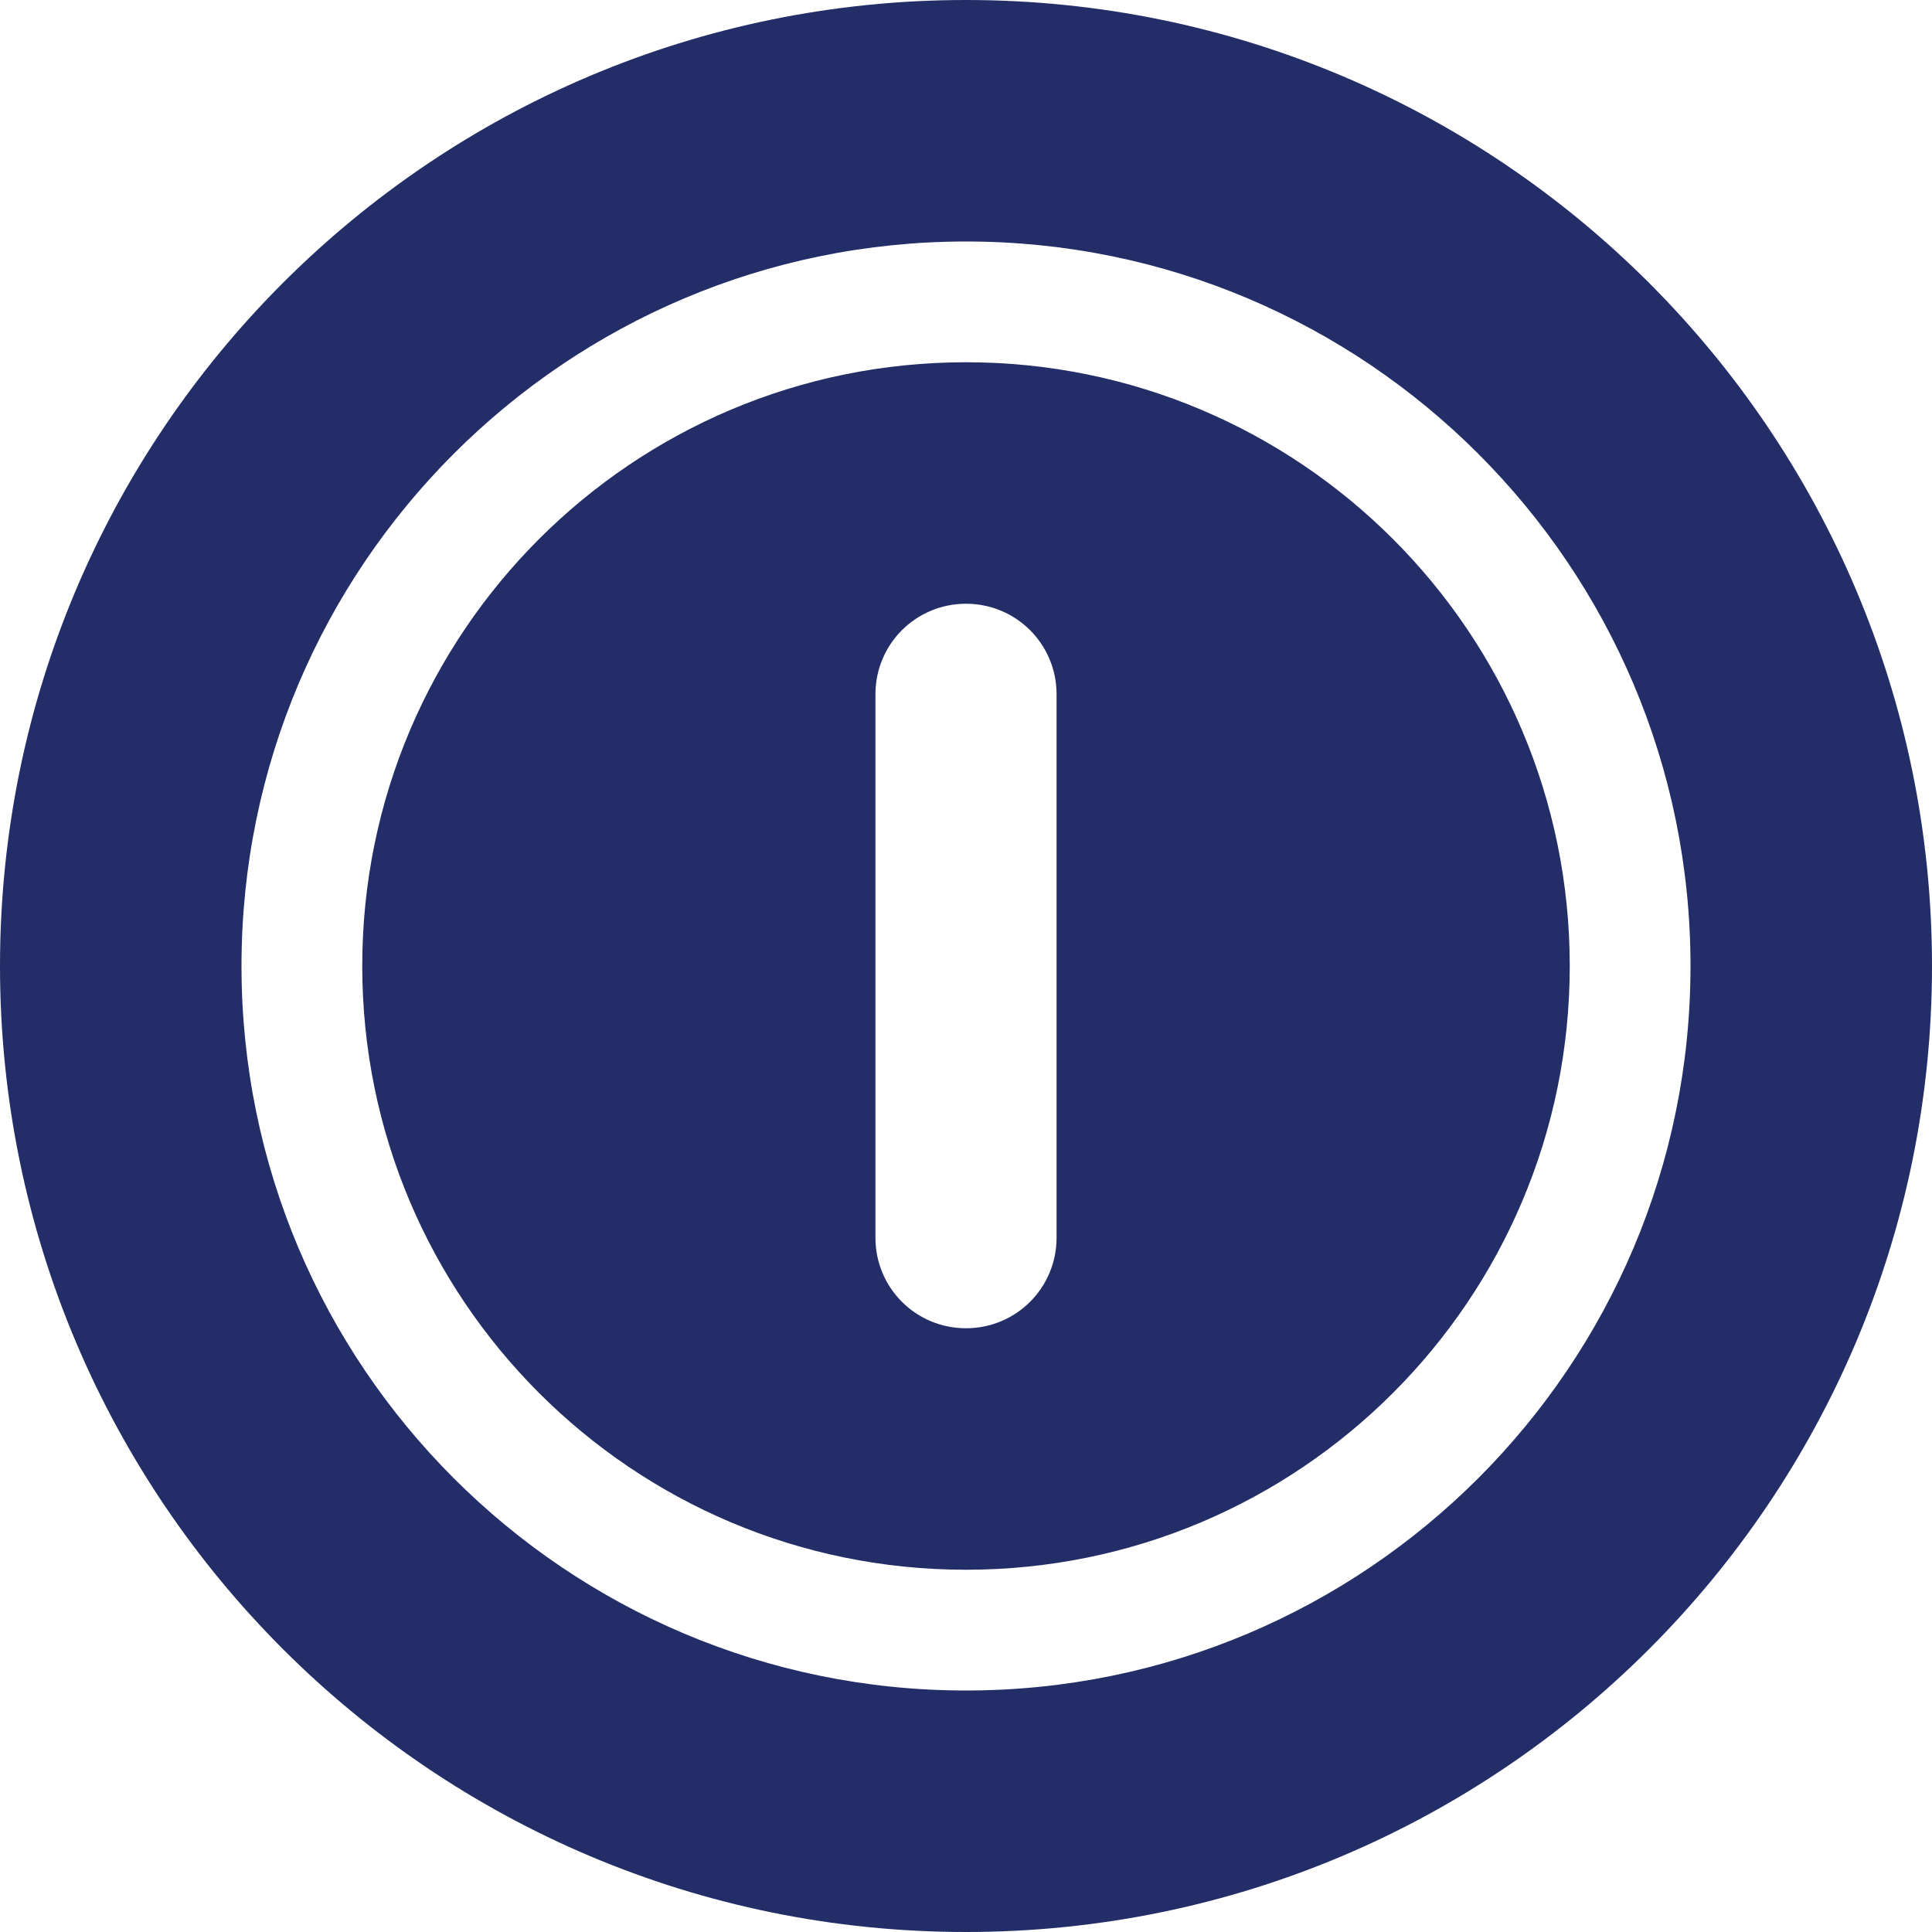 <?xml version="1.0" encoding="UTF-8"?>
<svg xmlns="http://www.w3.org/2000/svg" version="1.1" viewBox="0 0 512 512">
  <defs>
    <style>
      .cls-1 {
        fill: #232d68;
      }
    </style>
  </defs>
  <!-- Generator: Adobe Illustrator 28.7.1, SVG Export Plug-In . SVG Version: 1.2.0 Build 142)  -->
  <g>
    <g id="Layer_1">
      <path class="cls-1" d="M0,256C0,114.6,114.6,0,256,0s256,114.6,256,256-114.6,256-256,256S0,397.4,0,256ZM256,96c88.4,0,160,71.6,160,160s-71.6,160-160,160-160-71.6-160-160,71.6-160,160-160ZM256,448c106,0,192-86,192-192s-86-192-192-192-192,86-192,192,86,192,192,192ZM280,184c0-13.3-10.7-24-24-24s-24,10.7-24,24v144c0,13.3,10.7,24,24,24s24-10.7,24-24v-144Z"/>
    </g>
  </g>
</svg>